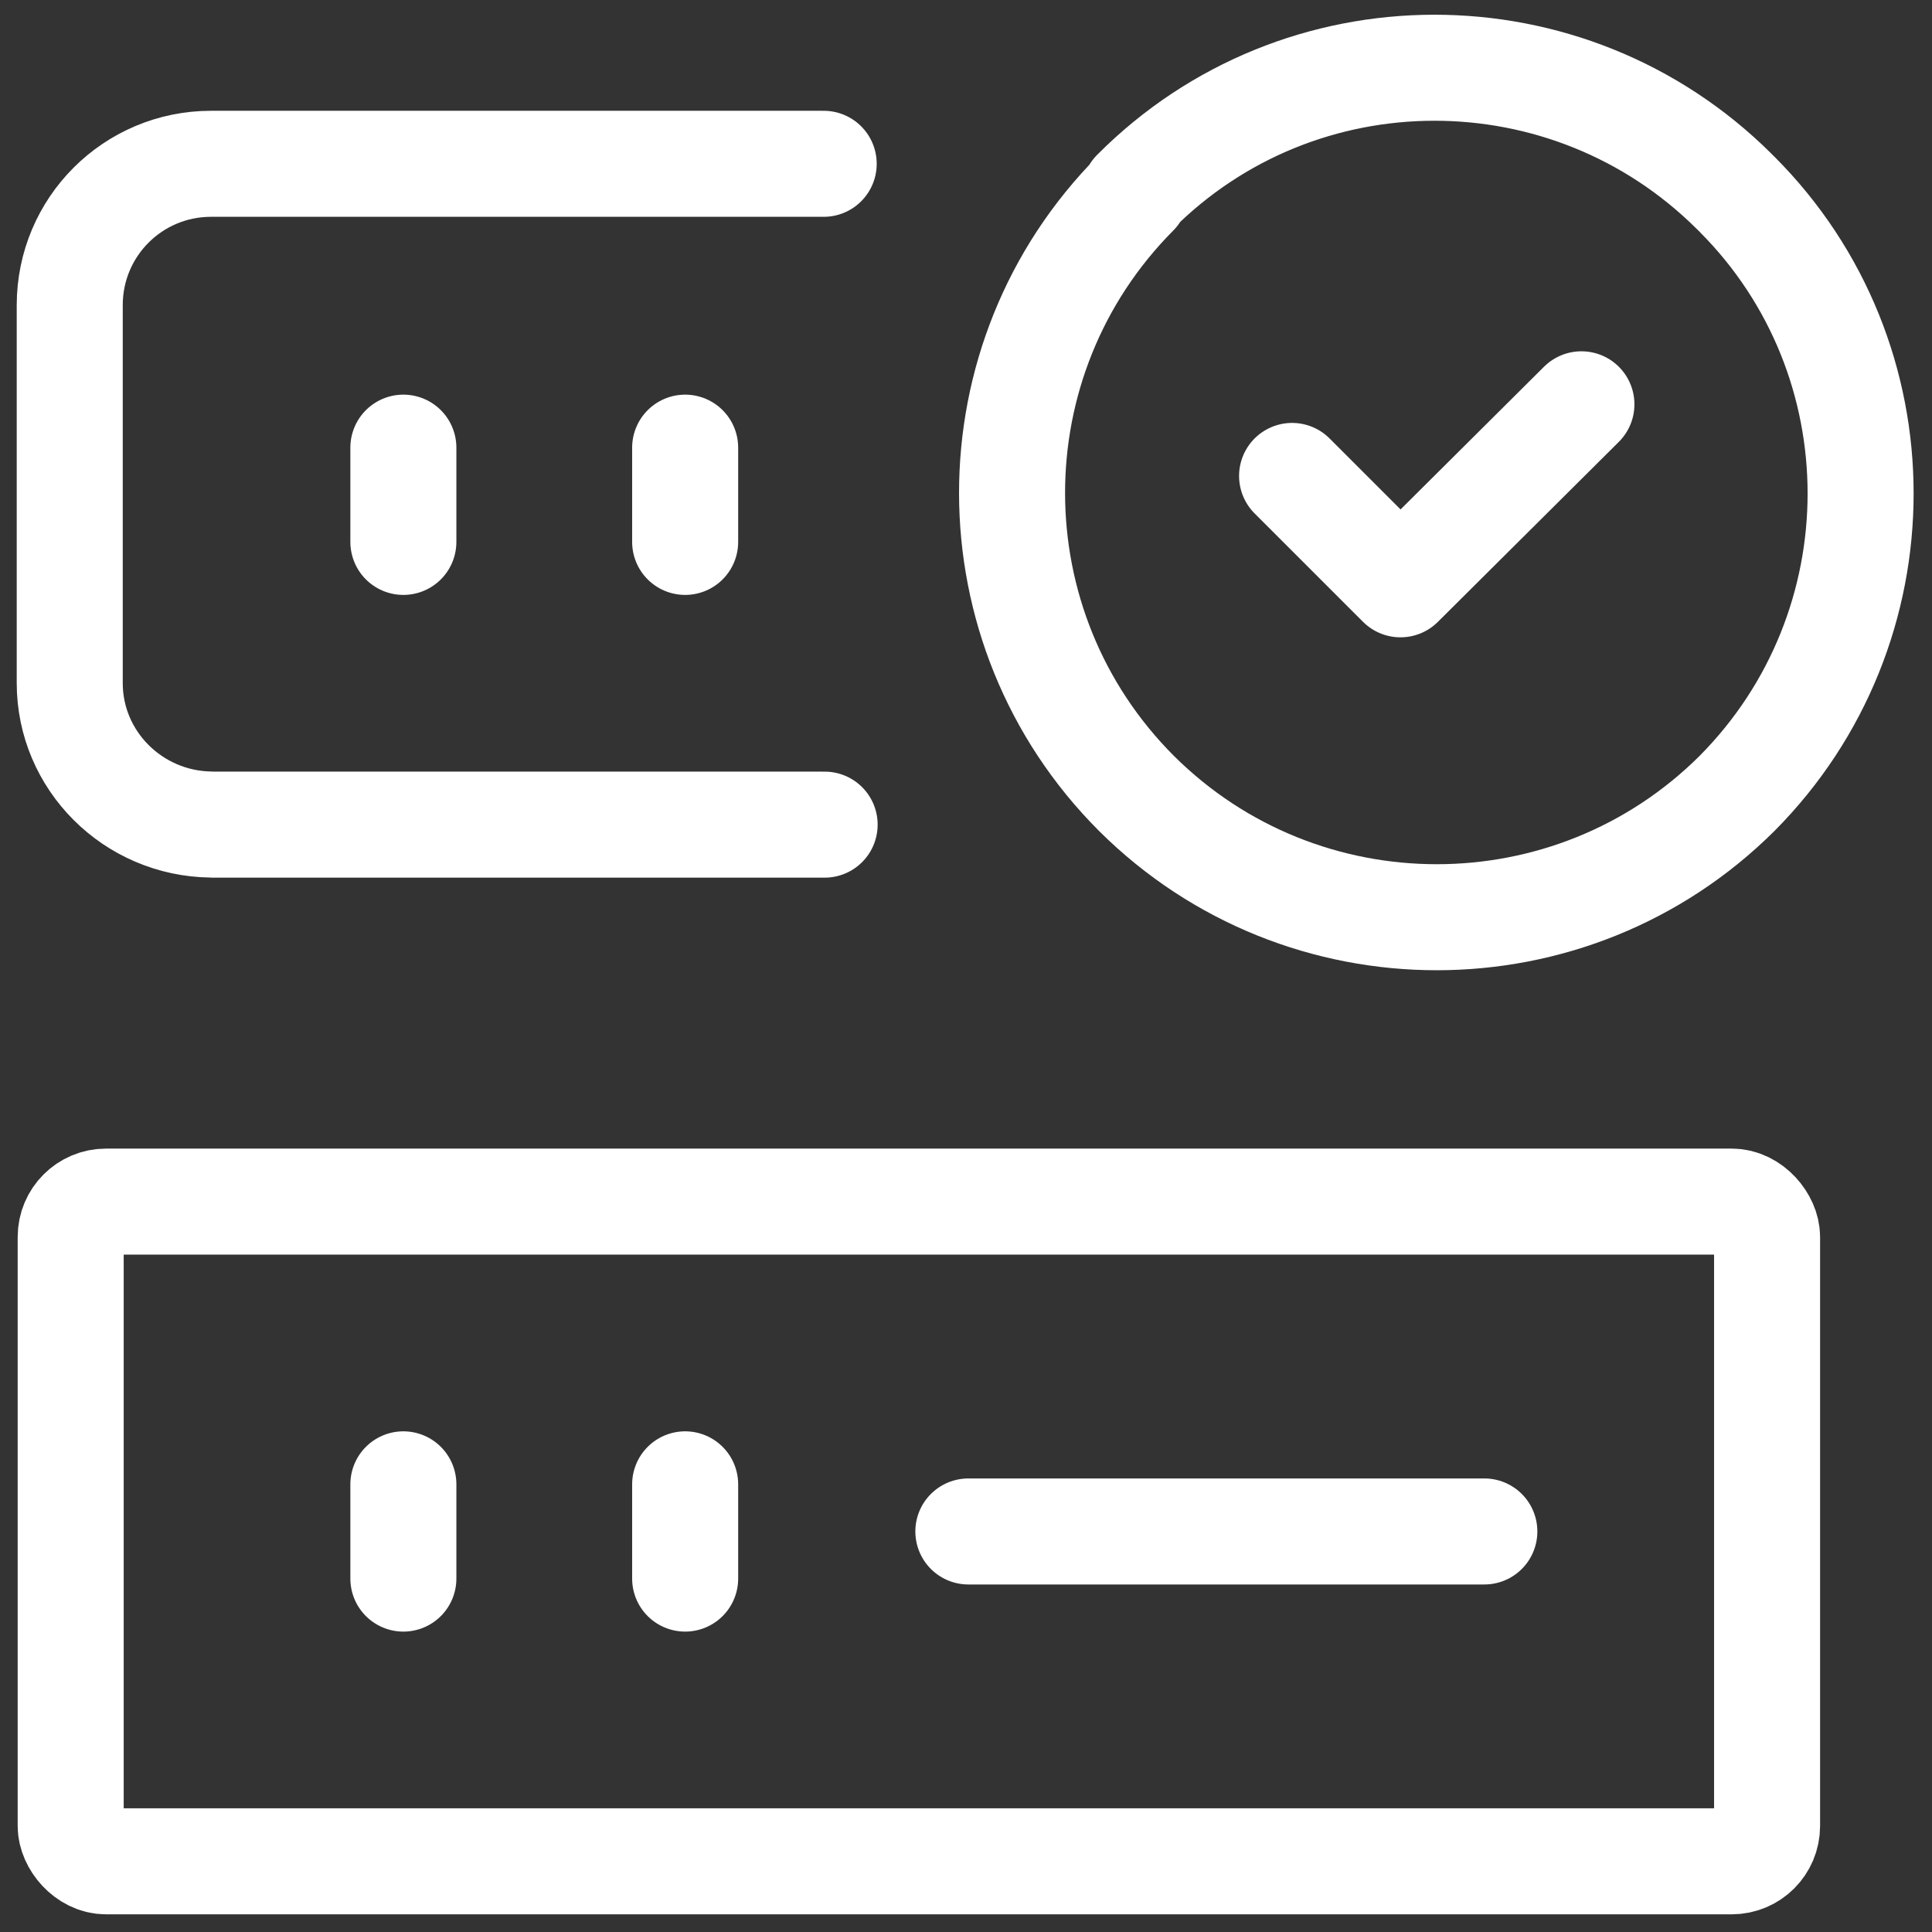 <svg xmlns="http://www.w3.org/2000/svg" xmlns:xlink="http://www.w3.org/1999/xlink" width="82px" height="82px" viewBox="0 0 82 82" version="1.1" class="svg replaced-svg">
    <rect x="0" y="0" width="82" height="82" fill="#333333" stroke="none"/>
    <title>Kabin Kiralama</title>
    <desc>Pen DC ile firmanıza özel kabin
        kiralayabilir, Tier 3
        standartlarımızdan
        faydalanabilirsiniz.</desc>
    <g id="Page-1" stroke="none" stroke-width="1" fill="none" fill-rule="evenodd">
        <g id="Hizmetlerimiz" transform="translate(-462, -1183)">
            <g id="Group-3" transform="translate(360, 818)">
                <g id="Group-2" transform="translate(0, 312)">
                    <g id="server-databases-checkmark" transform="translate(93, 48)">
                        <g id="Group" stroke-linecap="round" stroke-linejoin="round" transform="translate(11.96, 7.875)" stroke-width="4.5">
                            <rect id="Rectangle" stroke="#fff" x="0.04" y="48.125" width="72" height="28" rx="1.5"></rect>
                            <path d="M32.04,32.125 L6.04,32.125 L6,32.121 C2.68,32.081 0,29.401 0,26.121 C0,26.121 0,26.117 0,26.117 L0,10.117 L0,10.077 C0,6.757 2.68,4.077 6,4.077 L32,4.077" id="Path" stroke="#fff"></path>
                            <path d="M14.16,16.125 L14.16,20.125" id="Path" stroke="#fff"></path>
                            <path d="M26.12,16.125 L26.12,20.125" id="Path" stroke="#fff"></path>
                            <path d="M38.14,62.125 L60.04,62.125" id="Path" stroke="#fff"></path>
                            <path d="M14.16,60.125 L14.16,64.125" id="Path" stroke="#fff"></path>
                            <path d="M26.12,60.125 L26.12,64.125" id="Path" stroke="#fff"></path>
                            <path d="M70.76,5.365 C77.76,12.365 77.76,23.765 70.76,30.805 C63.72,37.805 52.32,37.805 45.28,30.805 C38.24,23.765 38.24,12.365 45.24,5.325 L45.24,5.285 L45.2,5.285 C52.2,-1.755 63.6,-1.755 70.64,5.245" id="Path" stroke="#fff"></path>
                            <polyline id="Path" stroke="#fff" points="64.16 14.285 56.48 21.925 51.88 17.325"></polyline>
                        </g>
                        <polygon id="Path" points="0 0 96 0 96 96 0 96"></polygon>
                    </g>
                </g>
            </g>
        </g>
    </g>
</svg>